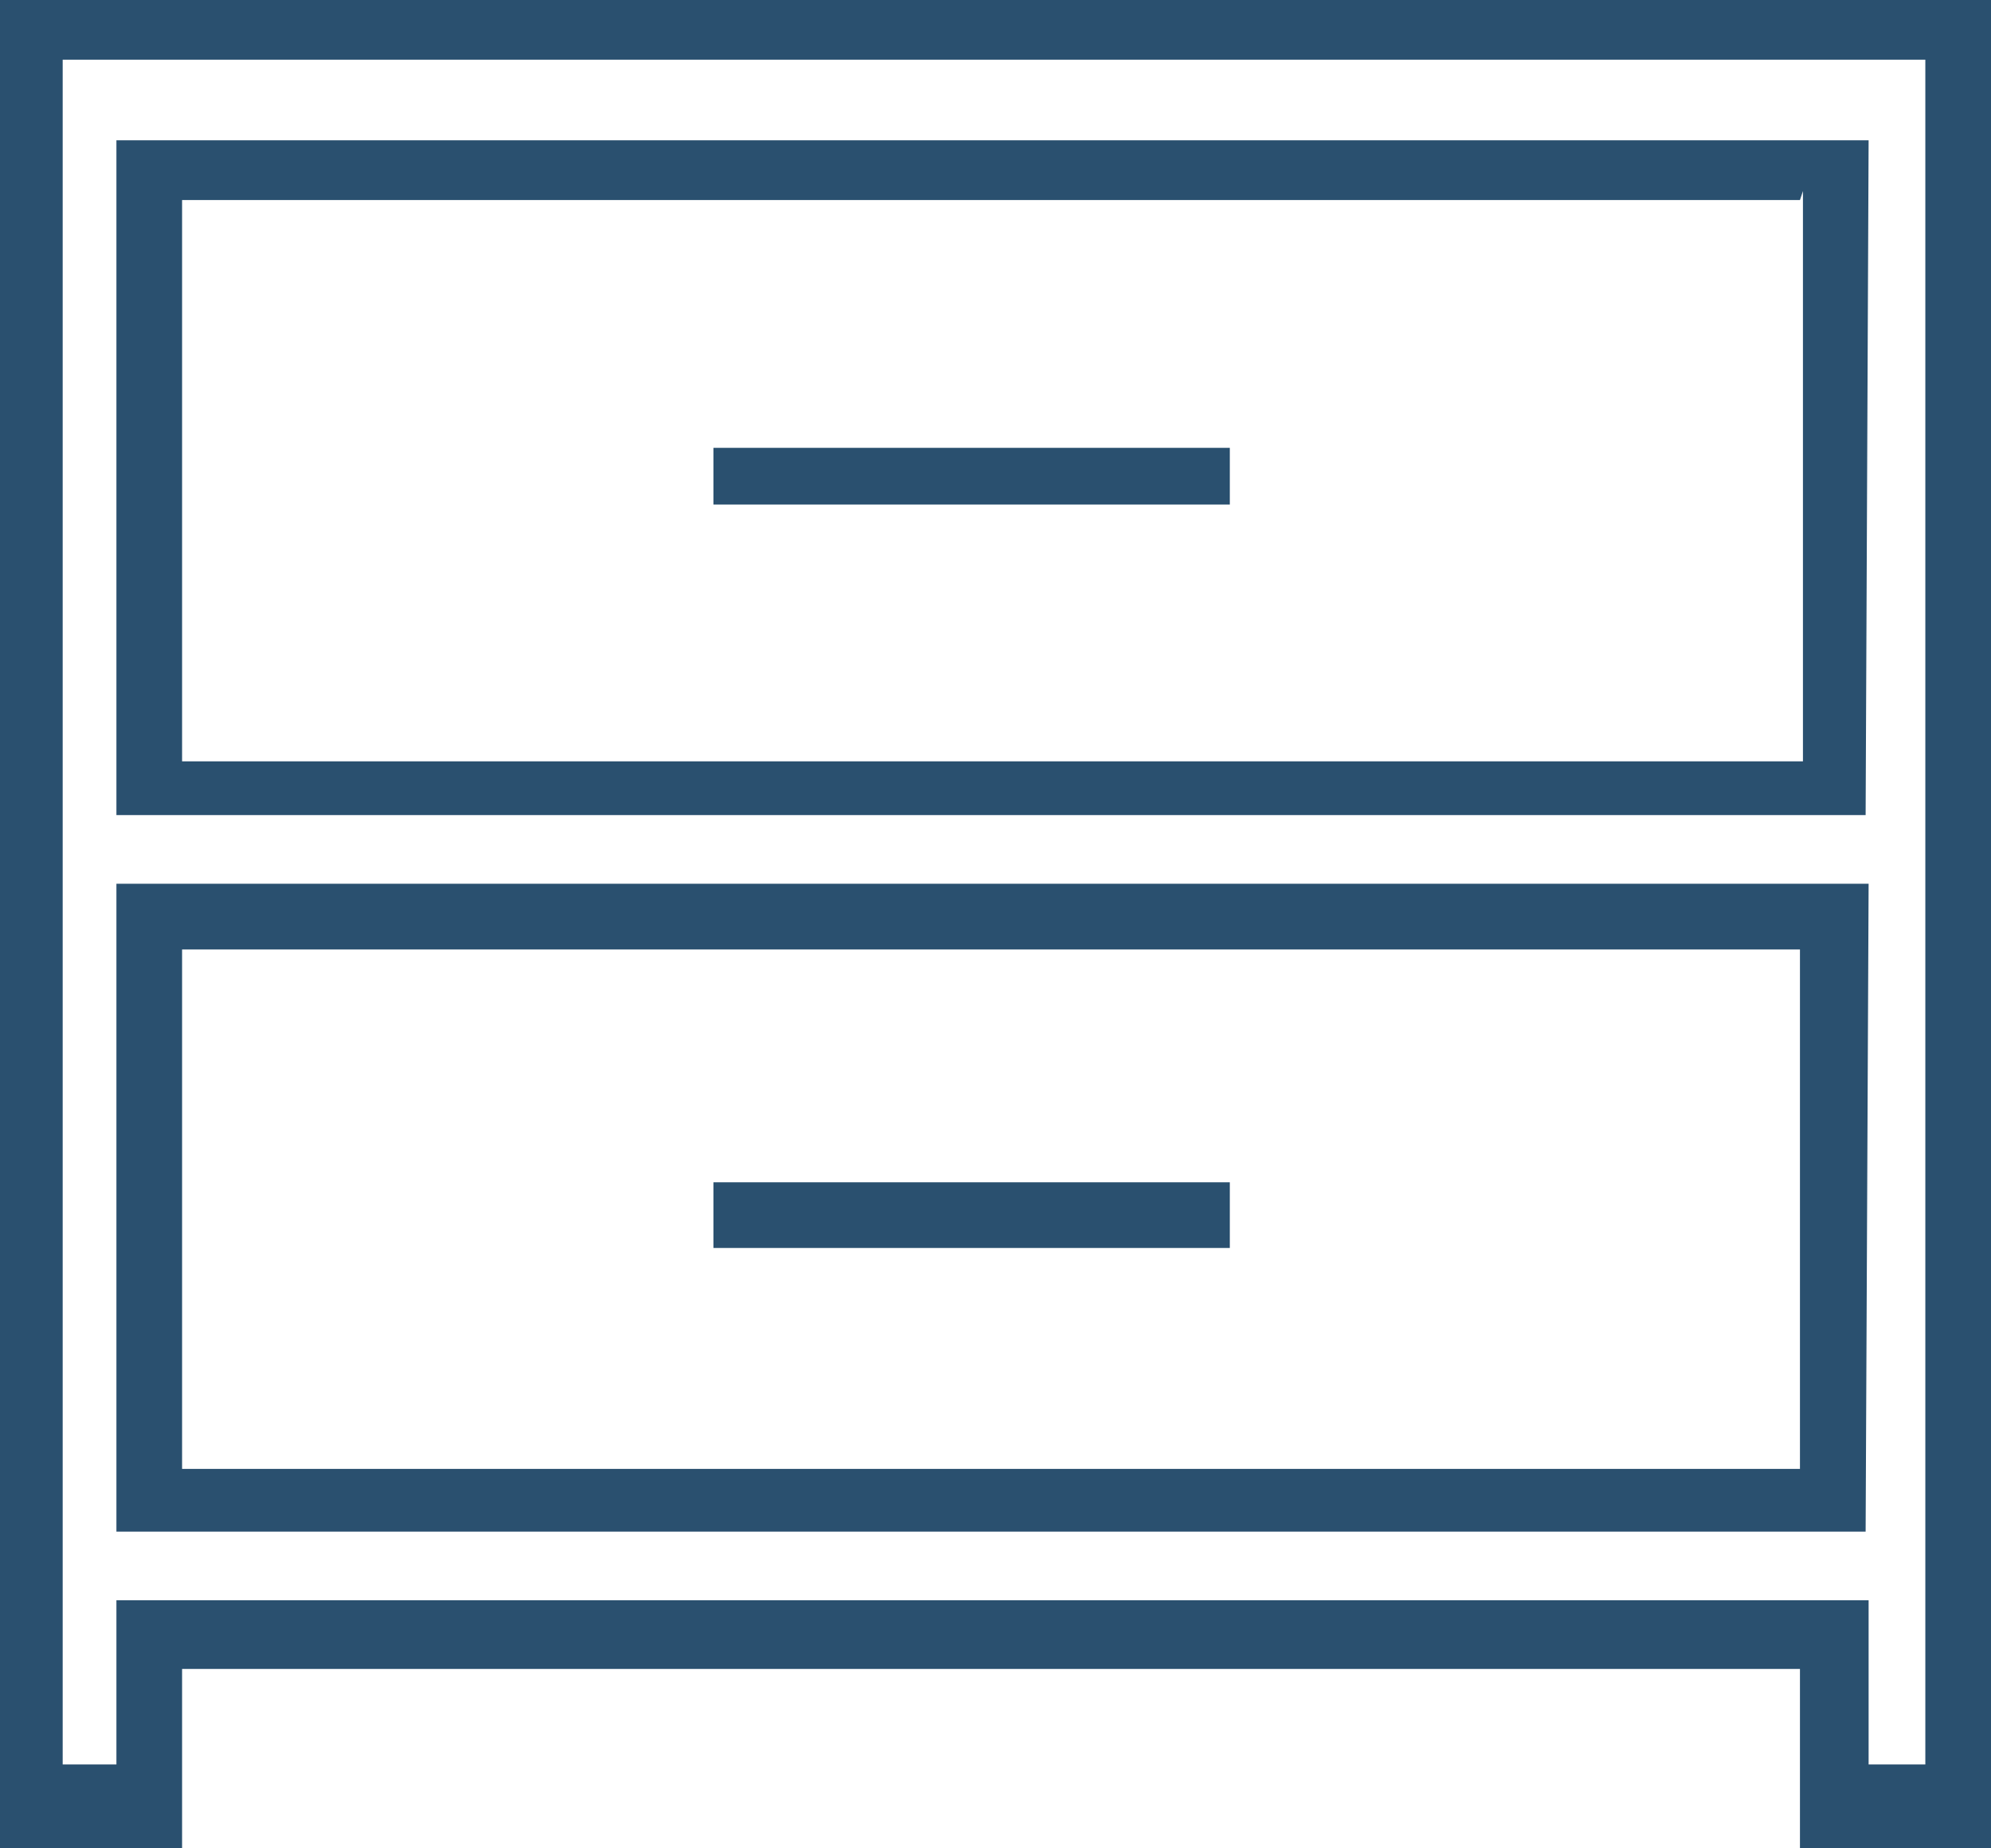 <?xml version="1.0" encoding="utf-8"?>
<!-- Generator: Adobe Illustrator 27.6.1, SVG Export Plug-In . SVG Version: 6.00 Build 0)  -->
<svg version="1.1" id="レイヤー_1" xmlns="http://www.w3.org/2000/svg" xmlns:xlink="http://www.w3.org/1999/xlink" x="0px"
	 y="0px" viewBox="0 0 66.7 61.9" style="enable-background:new 0 0 66.7 61.9;" xml:space="preserve">
<style type="text/css">
	.st0{fill:#2A506F;}
</style>
<path id="パス_748" class="st0" d="M60.4,6.4v19.1H6.1V6.7h54.2 M62.6,4.7H3.9v22.6h58.6L62.6,4.7L62.6,4.7z"/>
<path id="パス_749" class="st0" d="M64.5,59.1h-1.9v-5.5H3.9v5.5H2.1V2h62.4V59.1z M66.7,0H0v61.9h6.1v-6h54.2v6h6.4L66.7,0z"/>
<rect id="長方形_4588" x="23.9" y="15" class="st0" width="17.3" height="1.9"/>
<path id="パス_750" class="st0" d="M60.4,49.2H6.1V31.8h54.2V49.2z M62.6,29.6H3.9v21.7h58.6L62.6,29.6L62.6,29.6z"/>
<rect id="長方形_4589" x="23.9" y="39.6" class="st0" width="17.3" height="2.2"/>
</svg>
